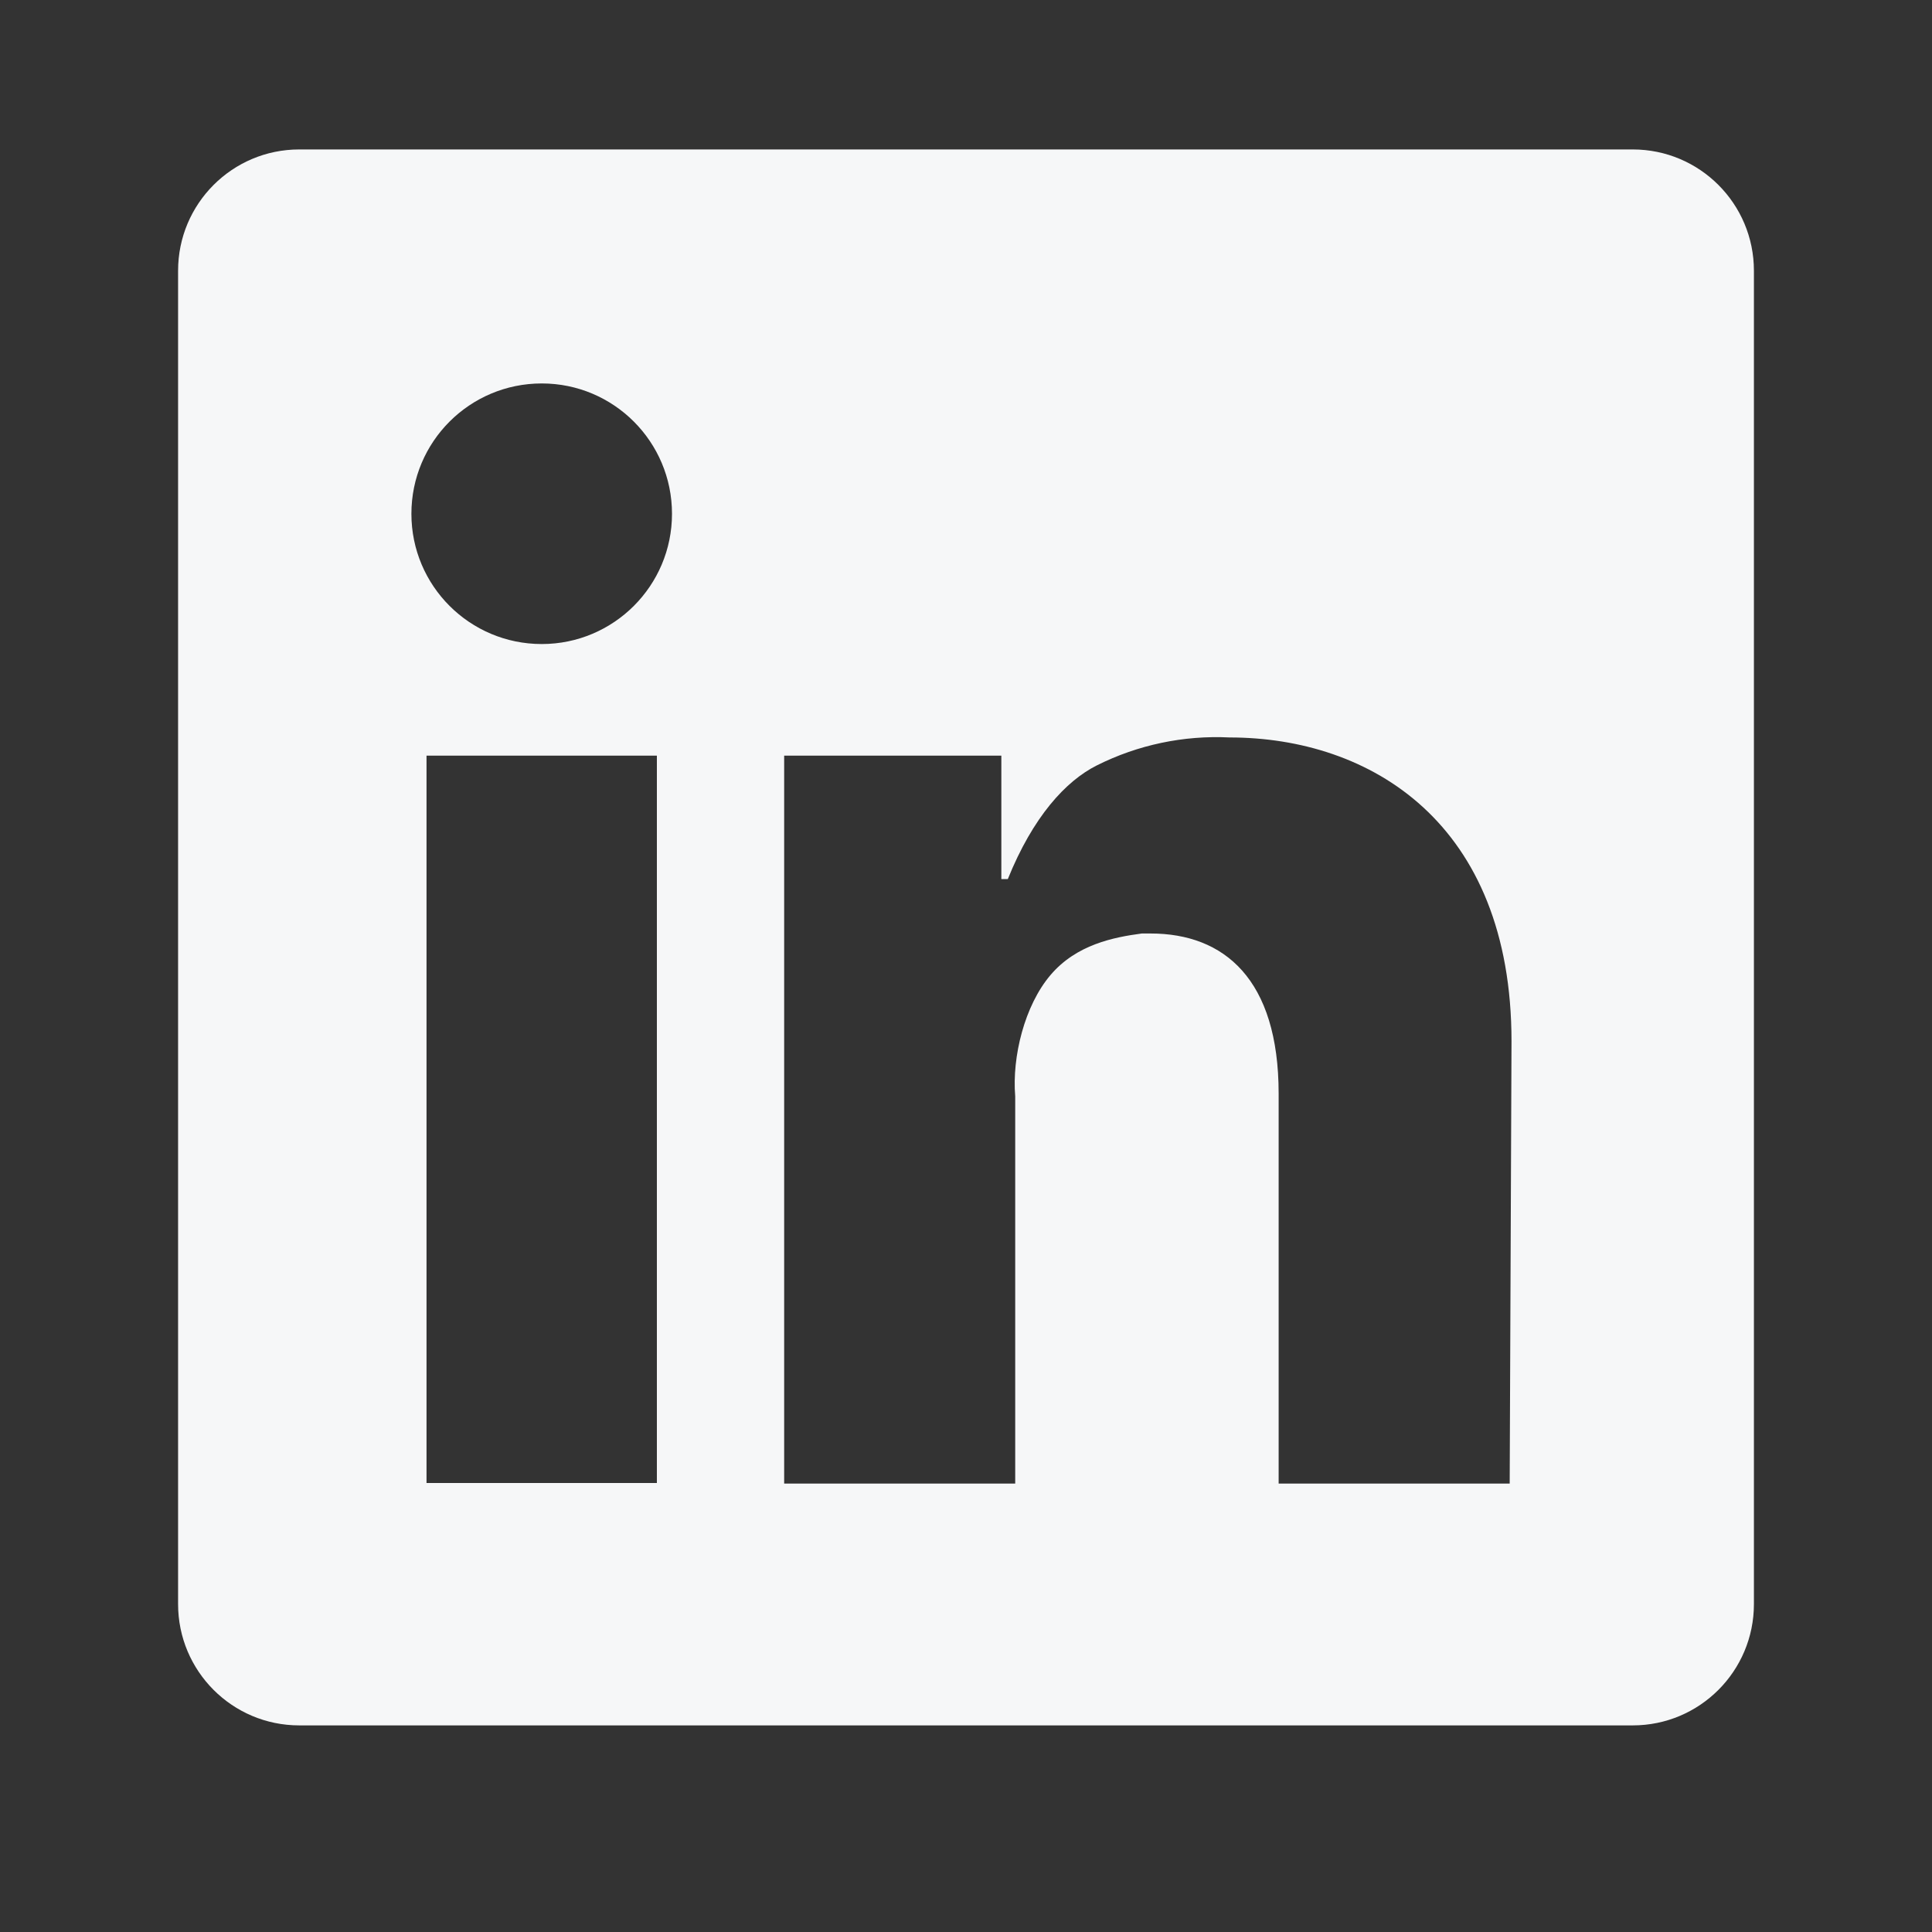 <svg width="17" height="17" viewBox="0 0 17 17" fill="none" xmlns="http://www.w3.org/2000/svg">
<rect x="0" y="0" width="17" height="17" fill="#333333" stroke="none"/>
<path fill-rule="evenodd" clip-rule="evenodd" d="M2.633 1.315C2.044 1.315 1.567 1.793 1.567 2.382V14.115C1.567 14.704 2.044 15.182 2.633 15.182H14.367C14.956 15.182 15.433 14.704 15.433 14.115V2.382C15.433 1.793 14.956 1.315 14.367 1.315H2.633ZM3.753 6.649H5.78V13.049H3.753V6.649ZM5.913 4.521C5.913 5.154 5.4 5.667 4.767 5.667C4.133 5.667 3.62 5.154 3.62 4.521C3.62 3.887 4.133 3.374 4.767 3.374C5.4 3.374 5.913 3.887 5.913 4.521ZM13.3 9.163C13.3 7.238 12.056 6.489 10.819 6.489C10.415 6.469 10.012 6.554 9.651 6.735C9.376 6.873 9.089 7.188 8.868 7.735H8.811V6.649H6.9V13.054H8.933V9.647C8.904 9.299 9.015 8.848 9.244 8.579C9.472 8.311 9.799 8.247 10.047 8.214H10.124C10.771 8.214 11.251 8.615 11.251 9.623V13.054H13.284L13.3 9.163Z" fill="#F6F7F8"/>
</svg>
